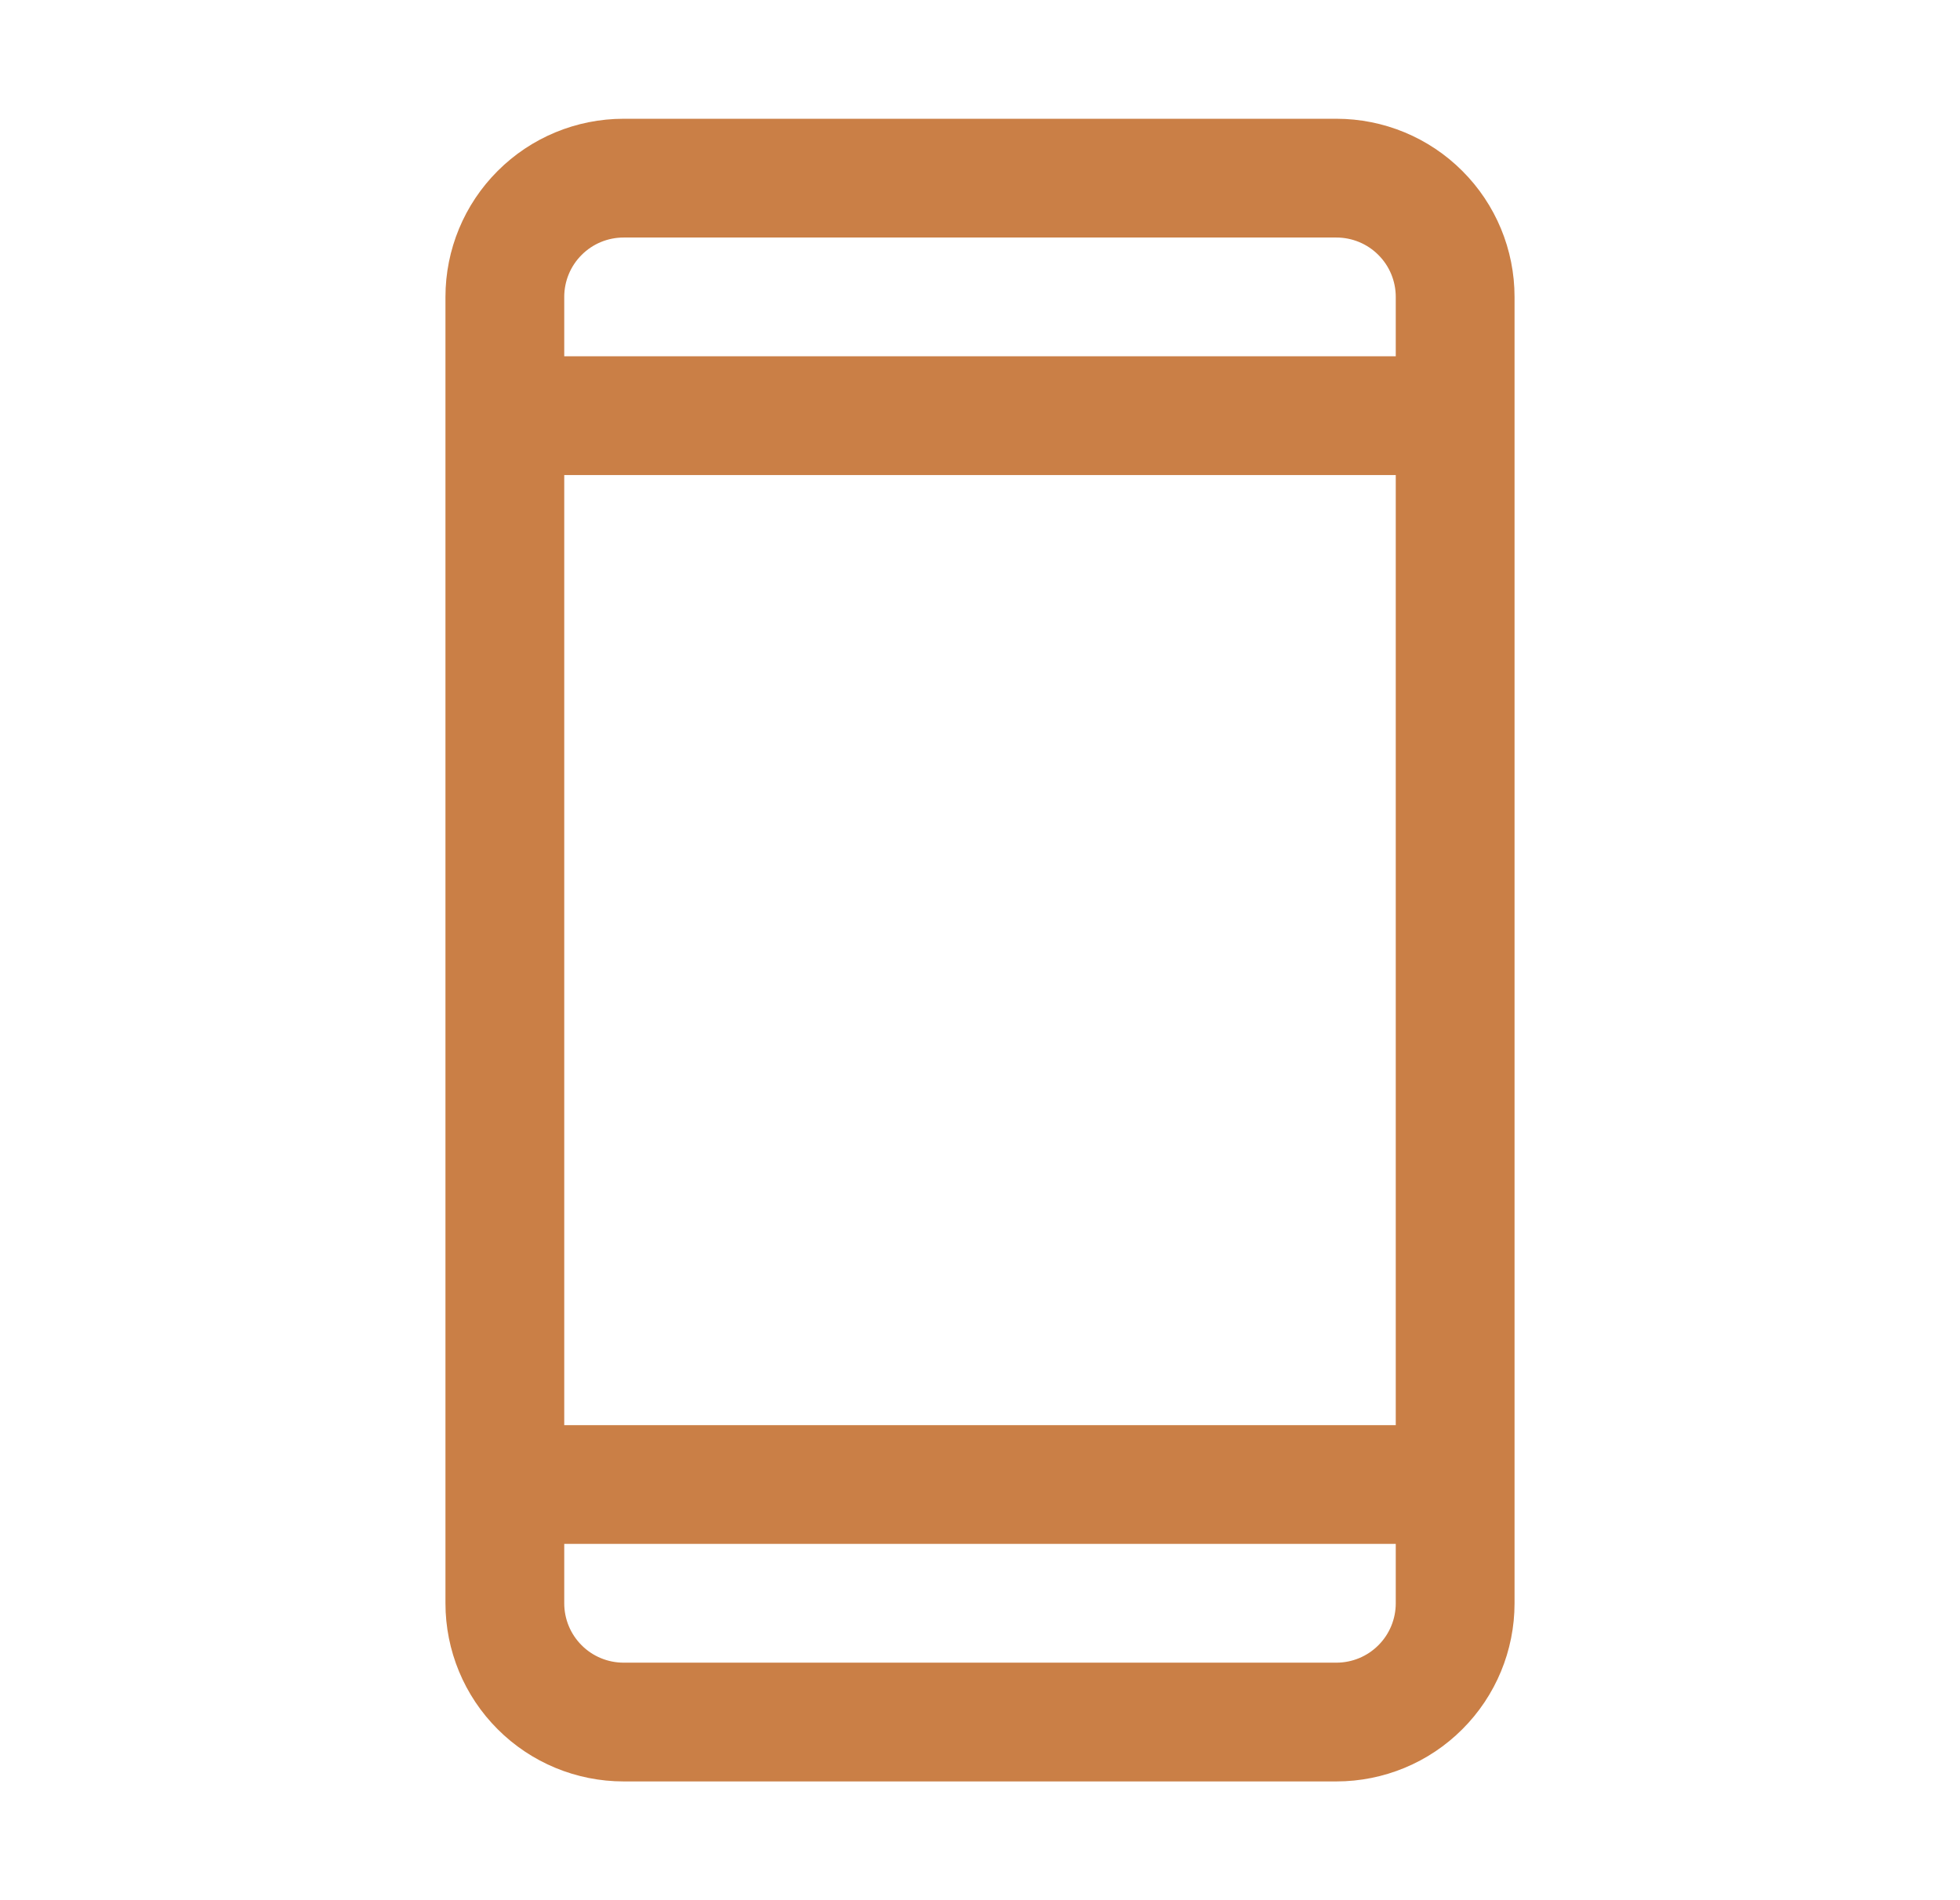 <svg width="33" height="32" viewBox="0 0 33 32" fill="none" xmlns="http://www.w3.org/2000/svg">
<path d="M22.5 2H10.5C9.704 2 8.941 2.316 8.379 2.879C7.816 3.441 7.5 4.204 7.5 5V27C7.5 27.796 7.816 28.559 8.379 29.121C8.941 29.684 9.704 30 10.5 30H22.5C23.296 30 24.059 29.684 24.621 29.121C25.184 28.559 25.5 27.796 25.5 27V5C25.5 4.204 25.184 3.441 24.621 2.879C24.059 2.316 23.296 2 22.5 2ZM9.5 8H23.5V24H9.5V8ZM10.5 4H22.5C22.765 4 23.02 4.105 23.207 4.293C23.395 4.48 23.5 4.735 23.5 5V6H9.5V5C9.5 4.735 9.605 4.48 9.793 4.293C9.98 4.105 10.235 4 10.5 4ZM22.5 28H10.5C10.235 28 9.98 27.895 9.793 27.707C9.605 27.52 9.5 27.265 9.5 27V26H23.5V27C23.5 27.265 23.395 27.52 23.207 27.707C23.02 27.895 22.765 28 22.5 28Z" fill="#CA7F46"/>
</svg>
